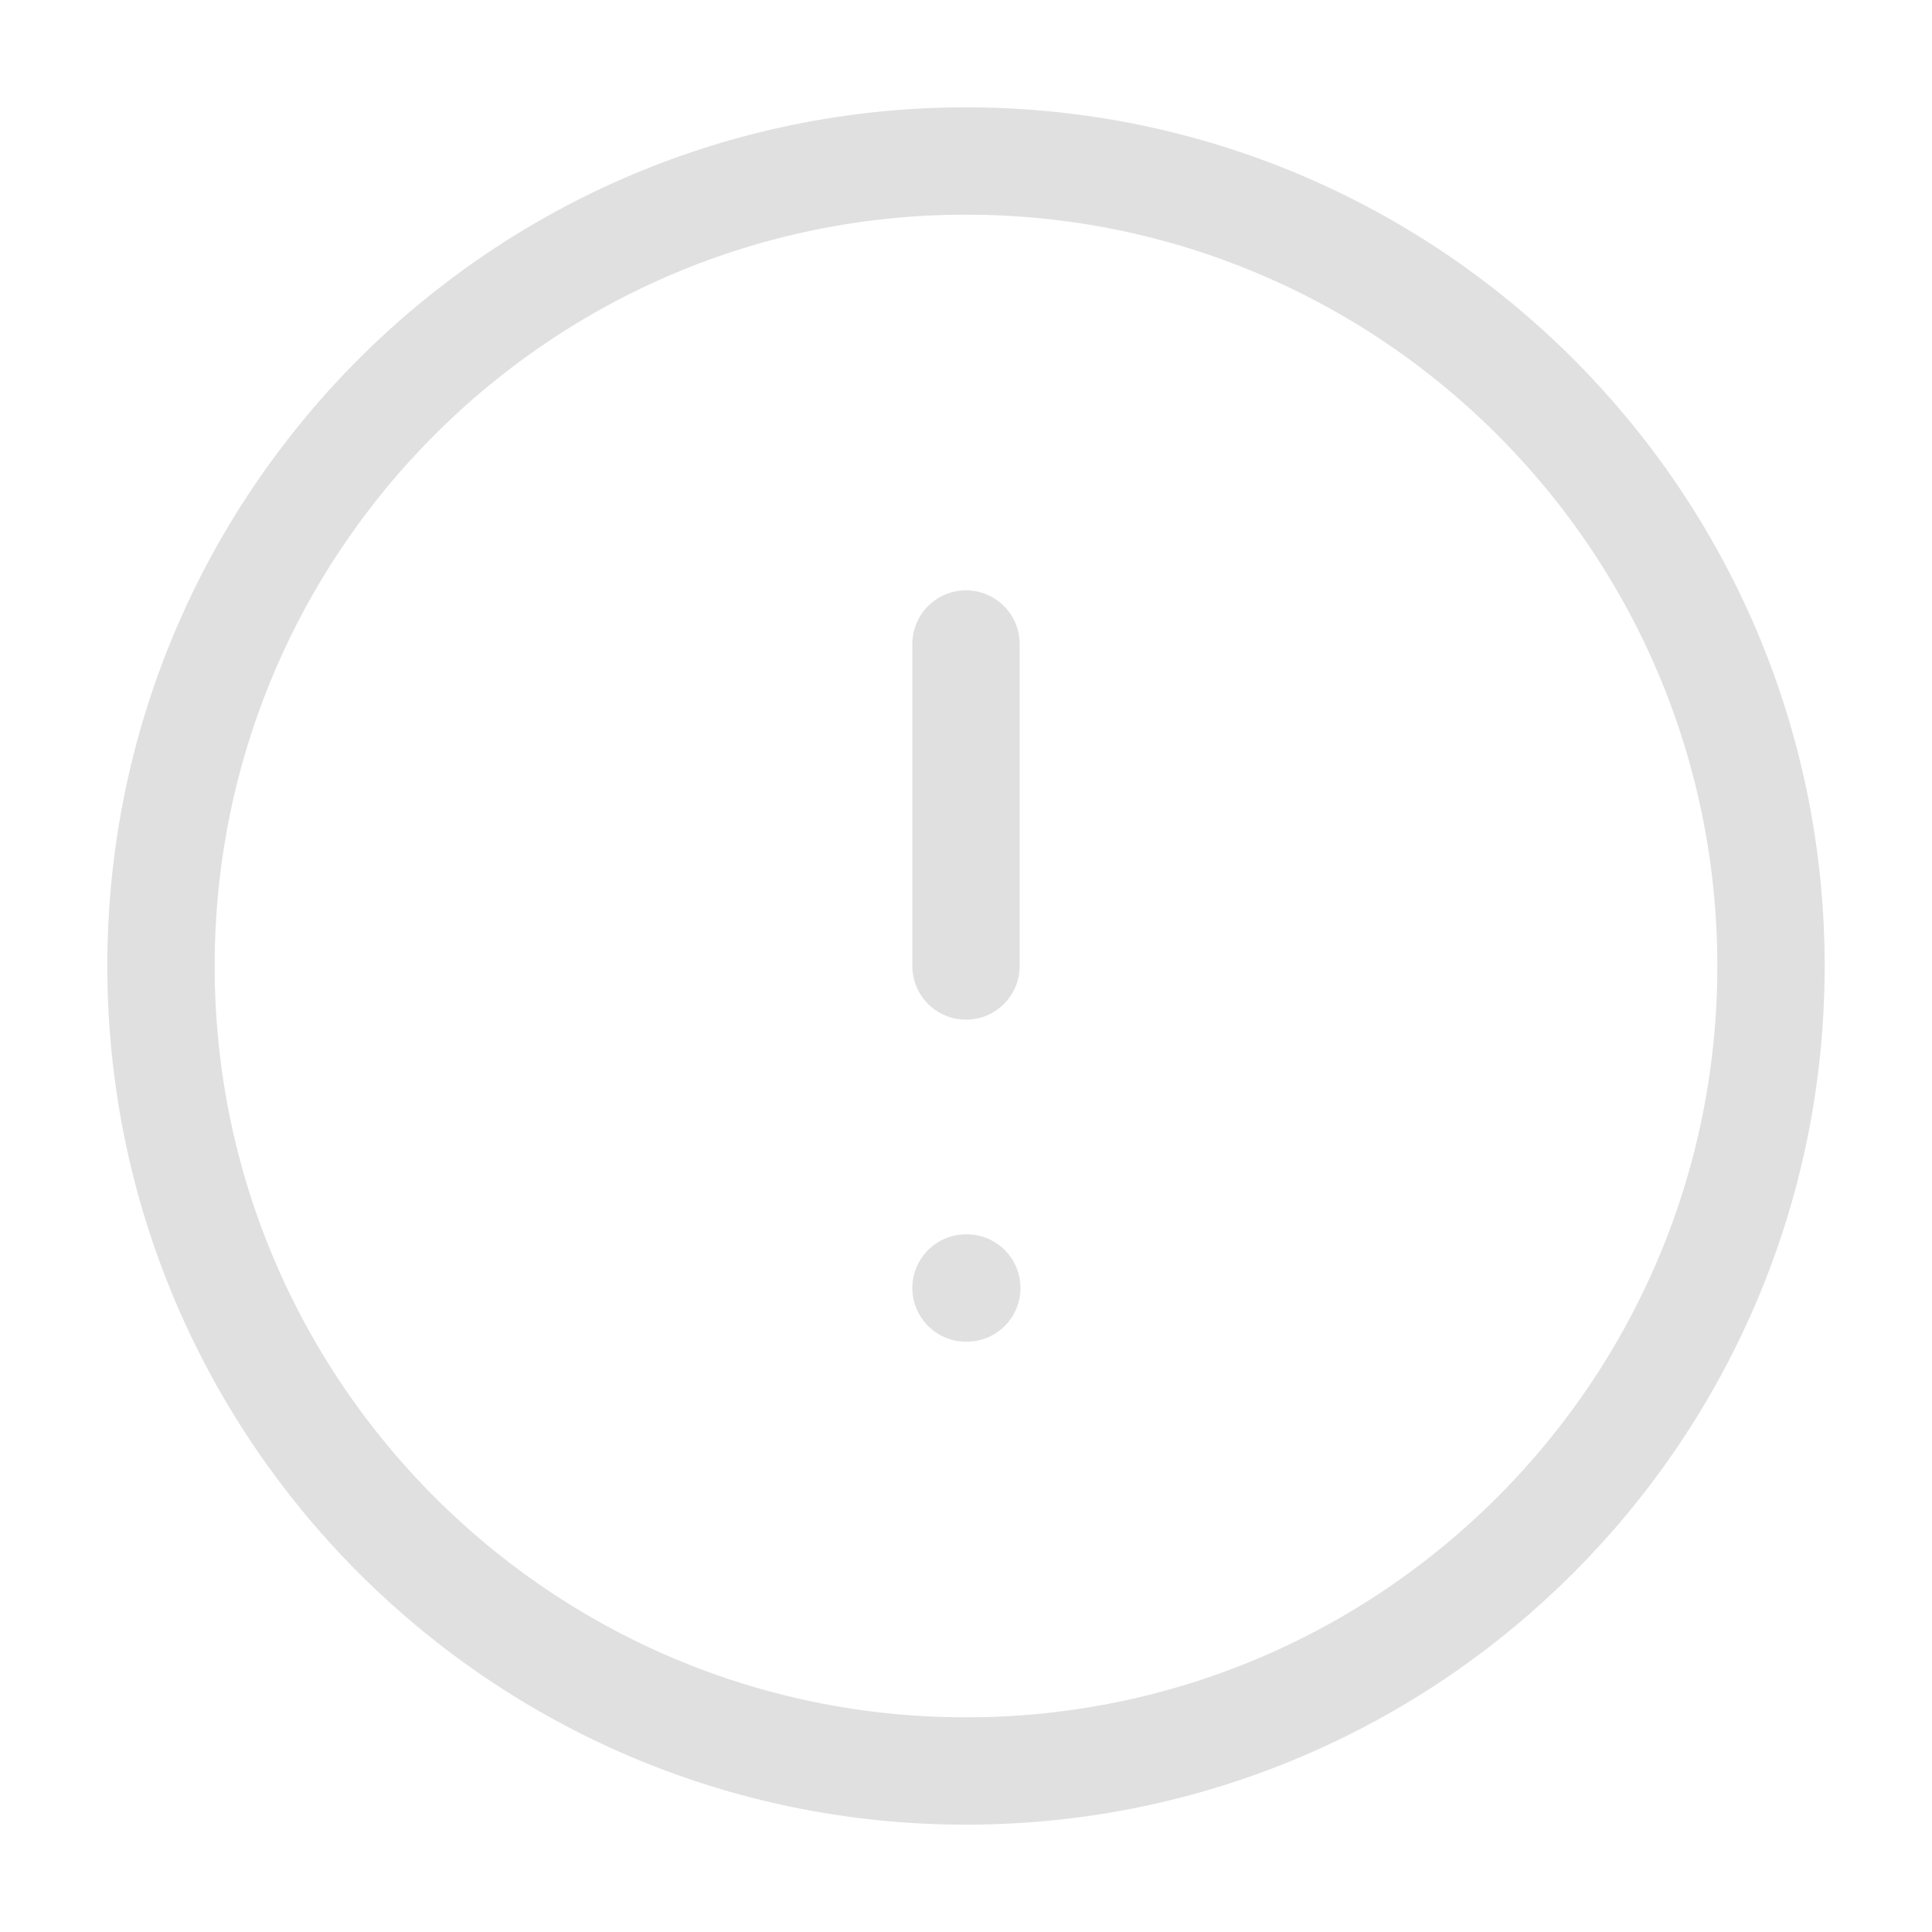 <?xml version="1.0" encoding="UTF-8"?> <svg xmlns="http://www.w3.org/2000/svg" width="36" height="36" viewBox="0 0 36 36" fill="none"><path d="M18 33C26.284 33 33 26.284 33 18C33 9.716 26.284 3 18 3C9.716 3 3 9.716 3 18C3 26.284 9.716 33 18 33Z" stroke="#E0E0E0" stroke-width="2" stroke-linecap="round" stroke-linejoin="round"></path><path d="M18 12V18" stroke="#E0E0E0" stroke-width="2" stroke-linecap="round" stroke-linejoin="round"></path><path d="M18 24H18.015" stroke="#E0E0E0" stroke-width="2" stroke-linecap="round" stroke-linejoin="round"></path></svg> 